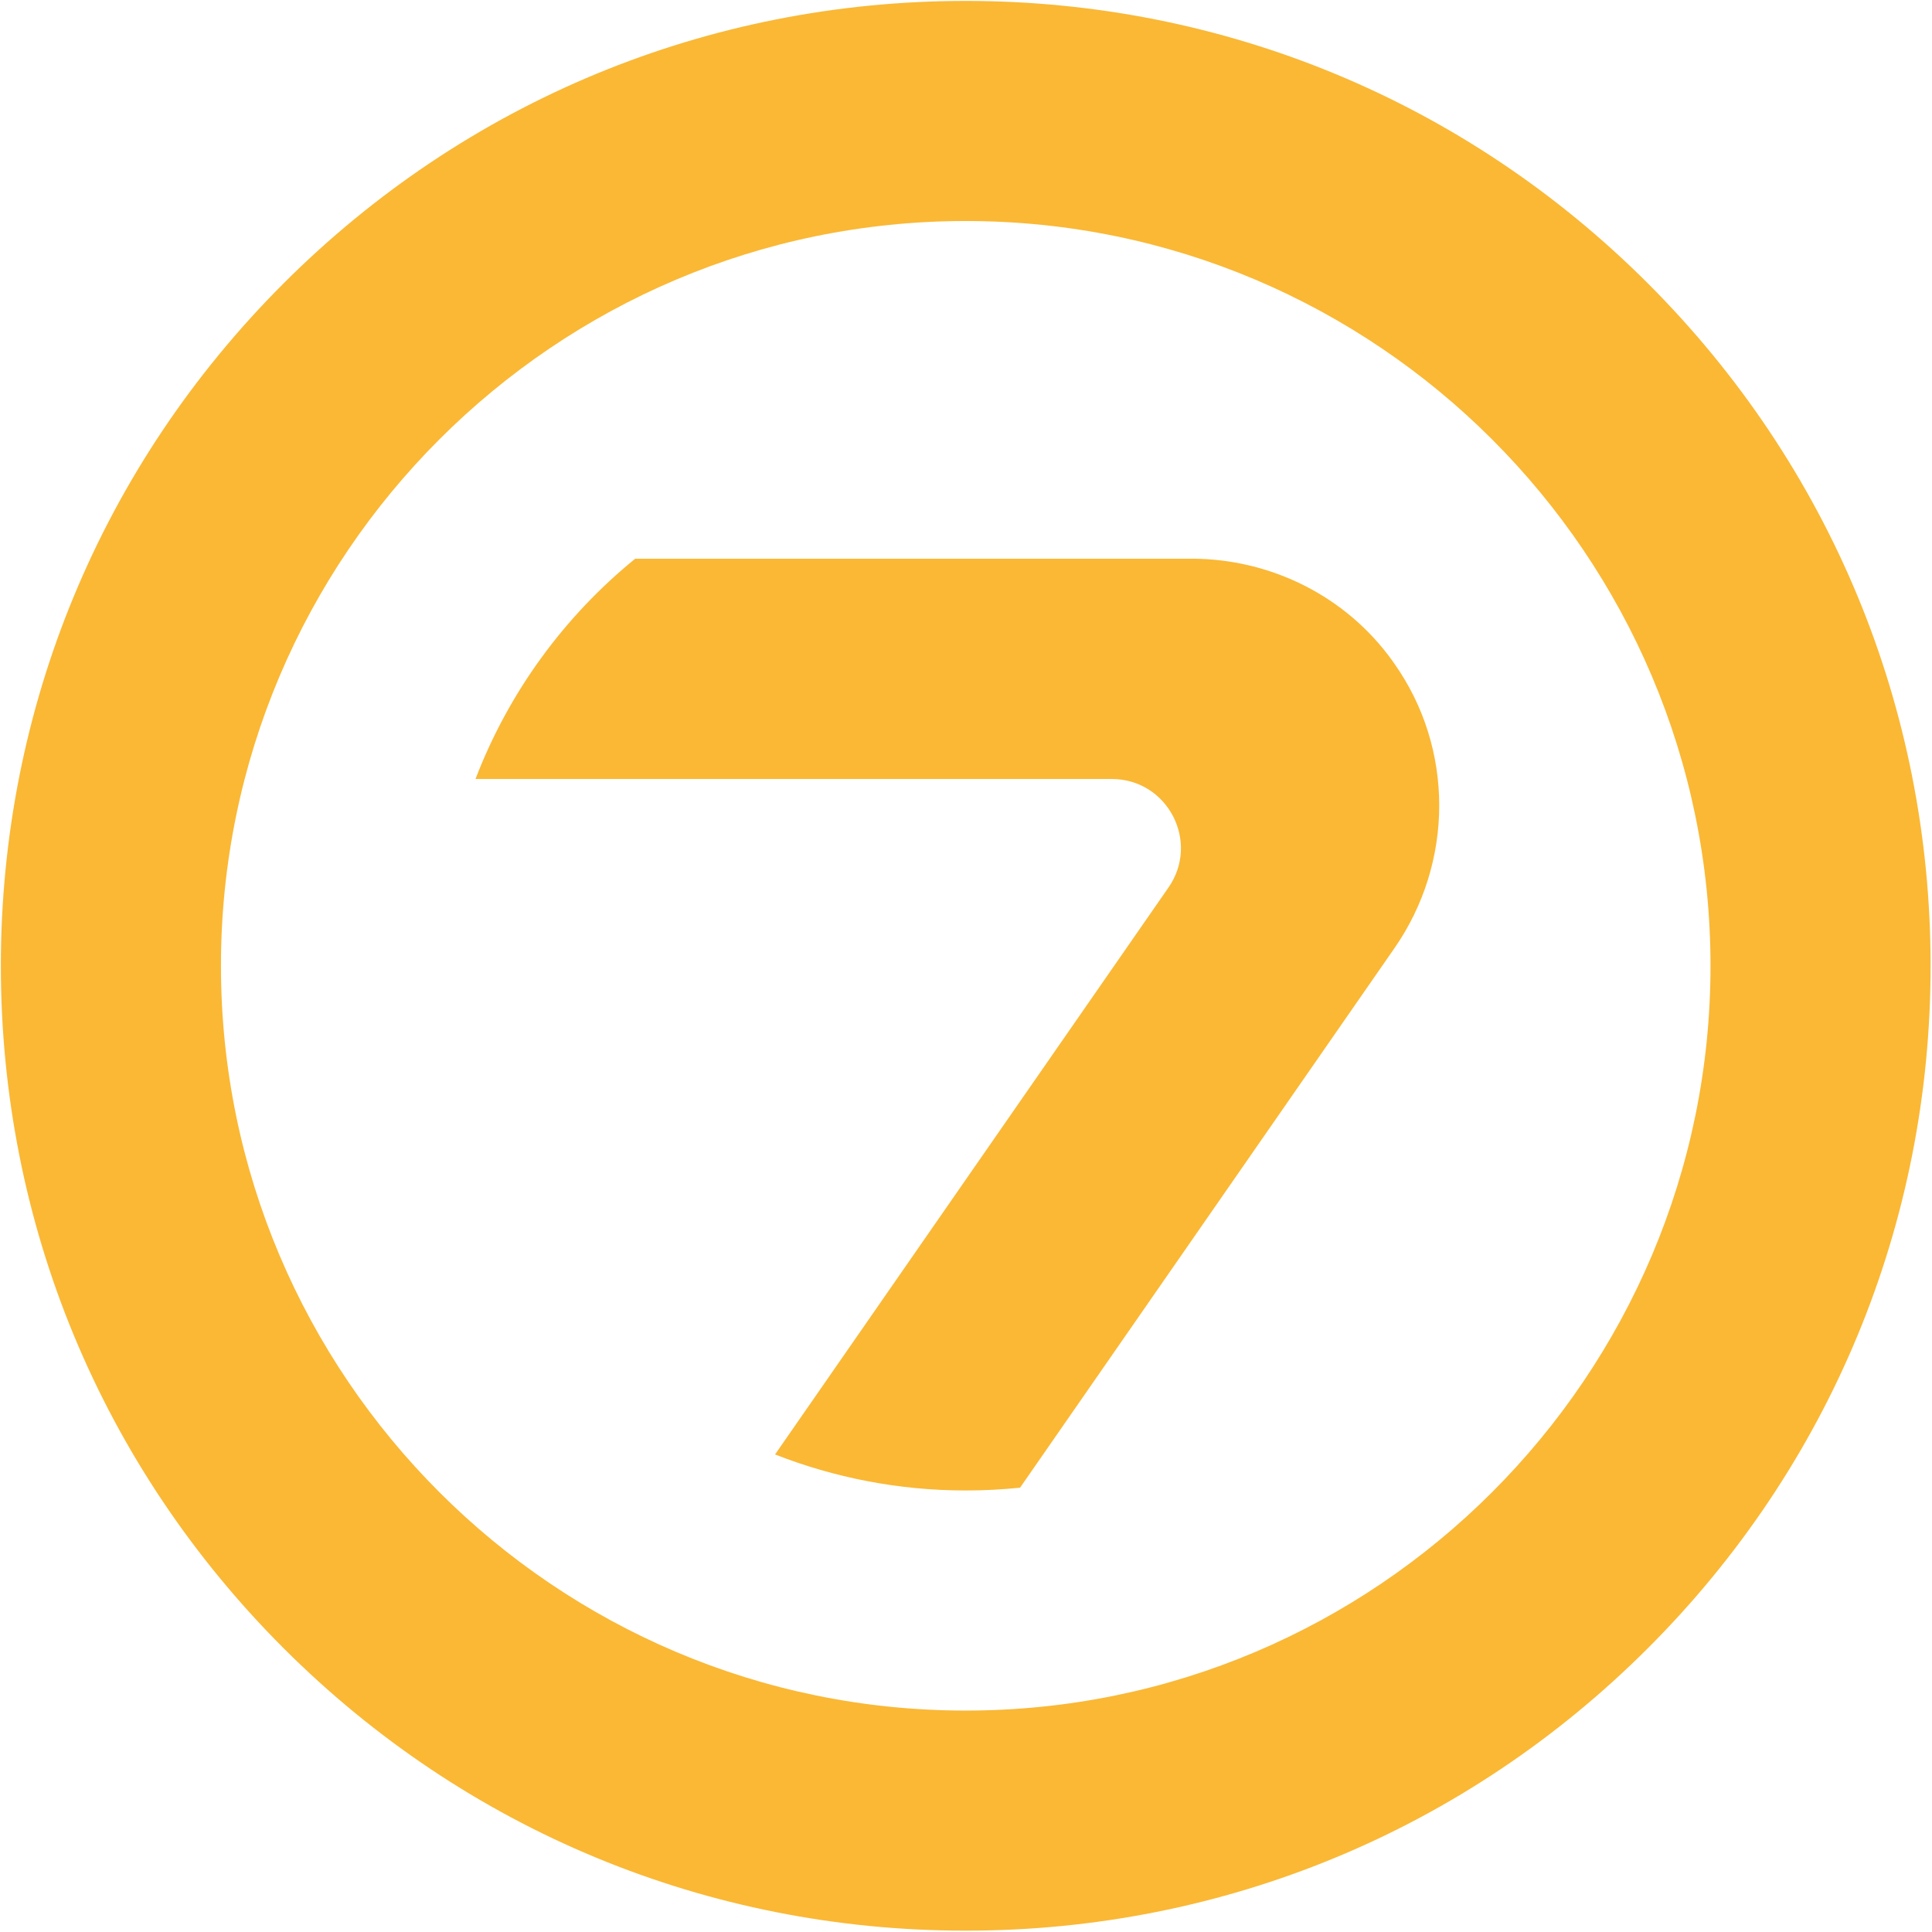 <?xml version="1.0" encoding="UTF-8"?> <svg xmlns="http://www.w3.org/2000/svg" width="469" height="469" viewBox="0 0 469 469" fill="none"><g clip-path="url(#clip0_274_982)"><path d="M234.435 468.678C171.866 468.678 113.049 444.318 68.808 400.077C24.567 355.836 0.207 297.019 0.207 234.45C0.207 171.881 24.567 113.064 68.808 68.823C113.049 24.582 171.866 0.223 234.435 0.223C297.003 0.223 355.82 24.582 400.061 68.823C444.302 113.064 468.662 171.881 468.662 234.45C468.662 297.019 444.302 355.836 400.061 400.077C355.82 444.318 297.003 468.678 234.435 468.678ZM234.435 53.652C134.748 53.652 53.637 134.763 53.637 234.45C53.637 334.137 134.748 415.248 234.435 415.248C334.121 415.248 415.232 334.137 415.232 234.45C415.232 134.763 334.121 53.652 234.435 53.652ZM289.186 135.639H154.183C136.979 149.637 123.493 168.047 115.429 189.102H269.883C283.419 189.102 291.368 204.306 283.666 215.428L188.144 353.076C202.506 358.695 218.107 361.818 234.418 361.818C238.88 361.818 243.293 361.587 247.623 361.141L338.534 230.137C352.945 209.363 353.06 181.715 338.468 161.073C338.319 160.858 338.154 160.644 338.005 160.412C326.767 144.729 308.472 135.623 289.186 135.623V135.639Z" fill="#FAB835"></path></g><defs><clipPath id="clip0_274_982"><rect width="469" height="469" fill="white"></rect></clipPath></defs></svg> 